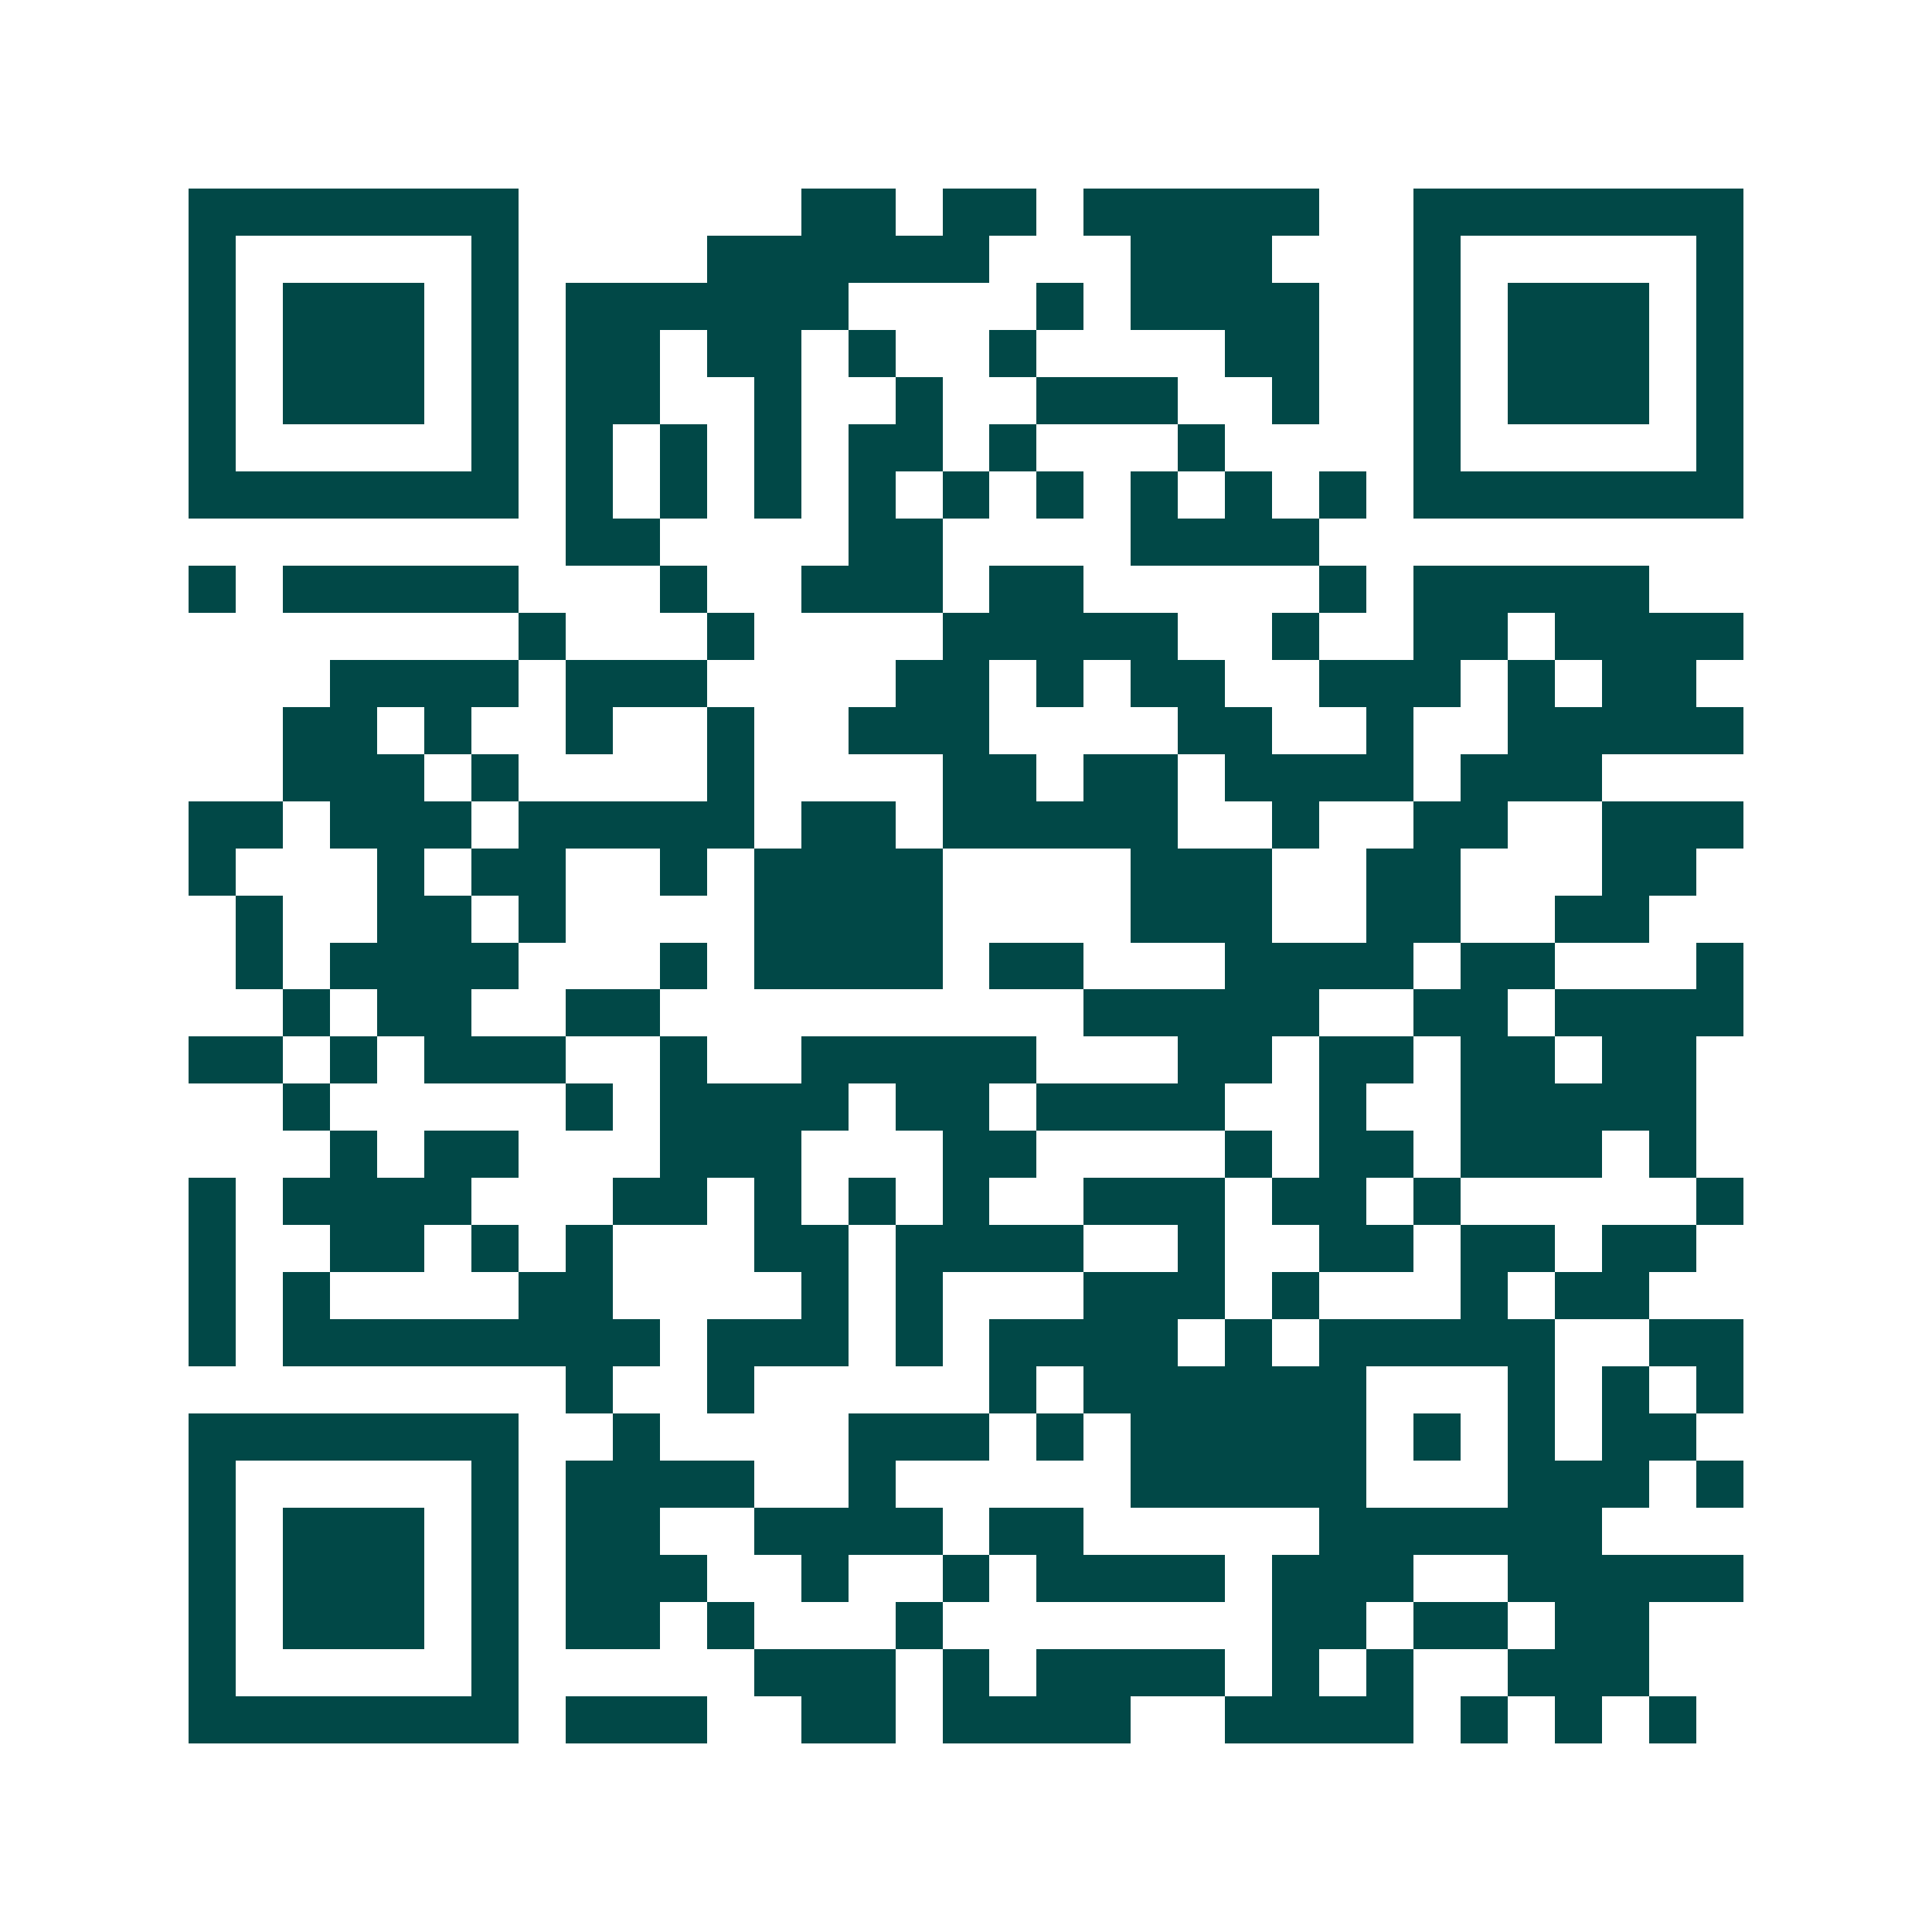 <svg xmlns="http://www.w3.org/2000/svg" width="200" height="200" viewBox="0 0 41 41" shape-rendering="crispEdges"><path fill="#ffffff" d="M0 0h41v41H0z"/><path stroke="#014847" d="M4 4.5h7m6 0h2m1 0h2m1 0h5m2 0h7M4 5.5h1m5 0h1m4 0h6m3 0h3m3 0h1m5 0h1M4 6.5h1m1 0h3m1 0h1m1 0h6m4 0h1m1 0h4m2 0h1m1 0h3m1 0h1M4 7.5h1m1 0h3m1 0h1m1 0h2m1 0h2m1 0h1m2 0h1m4 0h2m2 0h1m1 0h3m1 0h1M4 8.5h1m1 0h3m1 0h1m1 0h2m2 0h1m2 0h1m2 0h3m2 0h1m2 0h1m1 0h3m1 0h1M4 9.5h1m5 0h1m1 0h1m1 0h1m1 0h1m1 0h2m1 0h1m3 0h1m4 0h1m5 0h1M4 10.5h7m1 0h1m1 0h1m1 0h1m1 0h1m1 0h1m1 0h1m1 0h1m1 0h1m1 0h1m1 0h7M12 11.5h2m4 0h2m4 0h4M4 12.5h1m1 0h5m3 0h1m2 0h3m1 0h2m5 0h1m1 0h5M11 13.5h1m3 0h1m4 0h5m2 0h1m2 0h2m1 0h4M7 14.5h4m1 0h3m4 0h2m1 0h1m1 0h2m2 0h3m1 0h1m1 0h2M6 15.5h2m1 0h1m2 0h1m2 0h1m2 0h3m4 0h2m2 0h1m2 0h5M6 16.5h3m1 0h1m4 0h1m4 0h2m1 0h2m1 0h4m1 0h3M4 17.5h2m1 0h3m1 0h5m1 0h2m1 0h5m2 0h1m2 0h2m2 0h3M4 18.5h1m3 0h1m1 0h2m2 0h1m1 0h4m4 0h3m2 0h2m3 0h2M5 19.5h1m2 0h2m1 0h1m4 0h4m4 0h3m2 0h2m2 0h2M5 20.5h1m1 0h4m3 0h1m1 0h4m1 0h2m3 0h4m1 0h2m3 0h1M6 21.5h1m1 0h2m2 0h2m9 0h5m2 0h2m1 0h4M4 22.5h2m1 0h1m1 0h3m2 0h1m2 0h5m3 0h2m1 0h2m1 0h2m1 0h2M6 23.5h1m5 0h1m1 0h4m1 0h2m1 0h4m2 0h1m2 0h5M7 24.5h1m1 0h2m3 0h3m3 0h2m4 0h1m1 0h2m1 0h3m1 0h1M4 25.5h1m1 0h4m3 0h2m1 0h1m1 0h1m1 0h1m2 0h3m1 0h2m1 0h1m5 0h1M4 26.5h1m2 0h2m1 0h1m1 0h1m3 0h2m1 0h4m2 0h1m2 0h2m1 0h2m1 0h2M4 27.5h1m1 0h1m4 0h2m4 0h1m1 0h1m3 0h3m1 0h1m3 0h1m1 0h2M4 28.5h1m1 0h8m1 0h3m1 0h1m1 0h4m1 0h1m1 0h5m2 0h2M12 29.5h1m2 0h1m5 0h1m1 0h6m3 0h1m1 0h1m1 0h1M4 30.5h7m2 0h1m4 0h3m1 0h1m1 0h5m1 0h1m1 0h1m1 0h2M4 31.5h1m5 0h1m1 0h4m2 0h1m5 0h5m3 0h3m1 0h1M4 32.5h1m1 0h3m1 0h1m1 0h2m2 0h4m1 0h2m5 0h6M4 33.5h1m1 0h3m1 0h1m1 0h3m2 0h1m2 0h1m1 0h4m1 0h3m2 0h5M4 34.5h1m1 0h3m1 0h1m1 0h2m1 0h1m3 0h1m7 0h2m1 0h2m1 0h2M4 35.5h1m5 0h1m5 0h3m1 0h1m1 0h4m1 0h1m1 0h1m2 0h3M4 36.5h7m1 0h3m2 0h2m1 0h4m2 0h4m1 0h1m1 0h1m1 0h1"/></svg>
